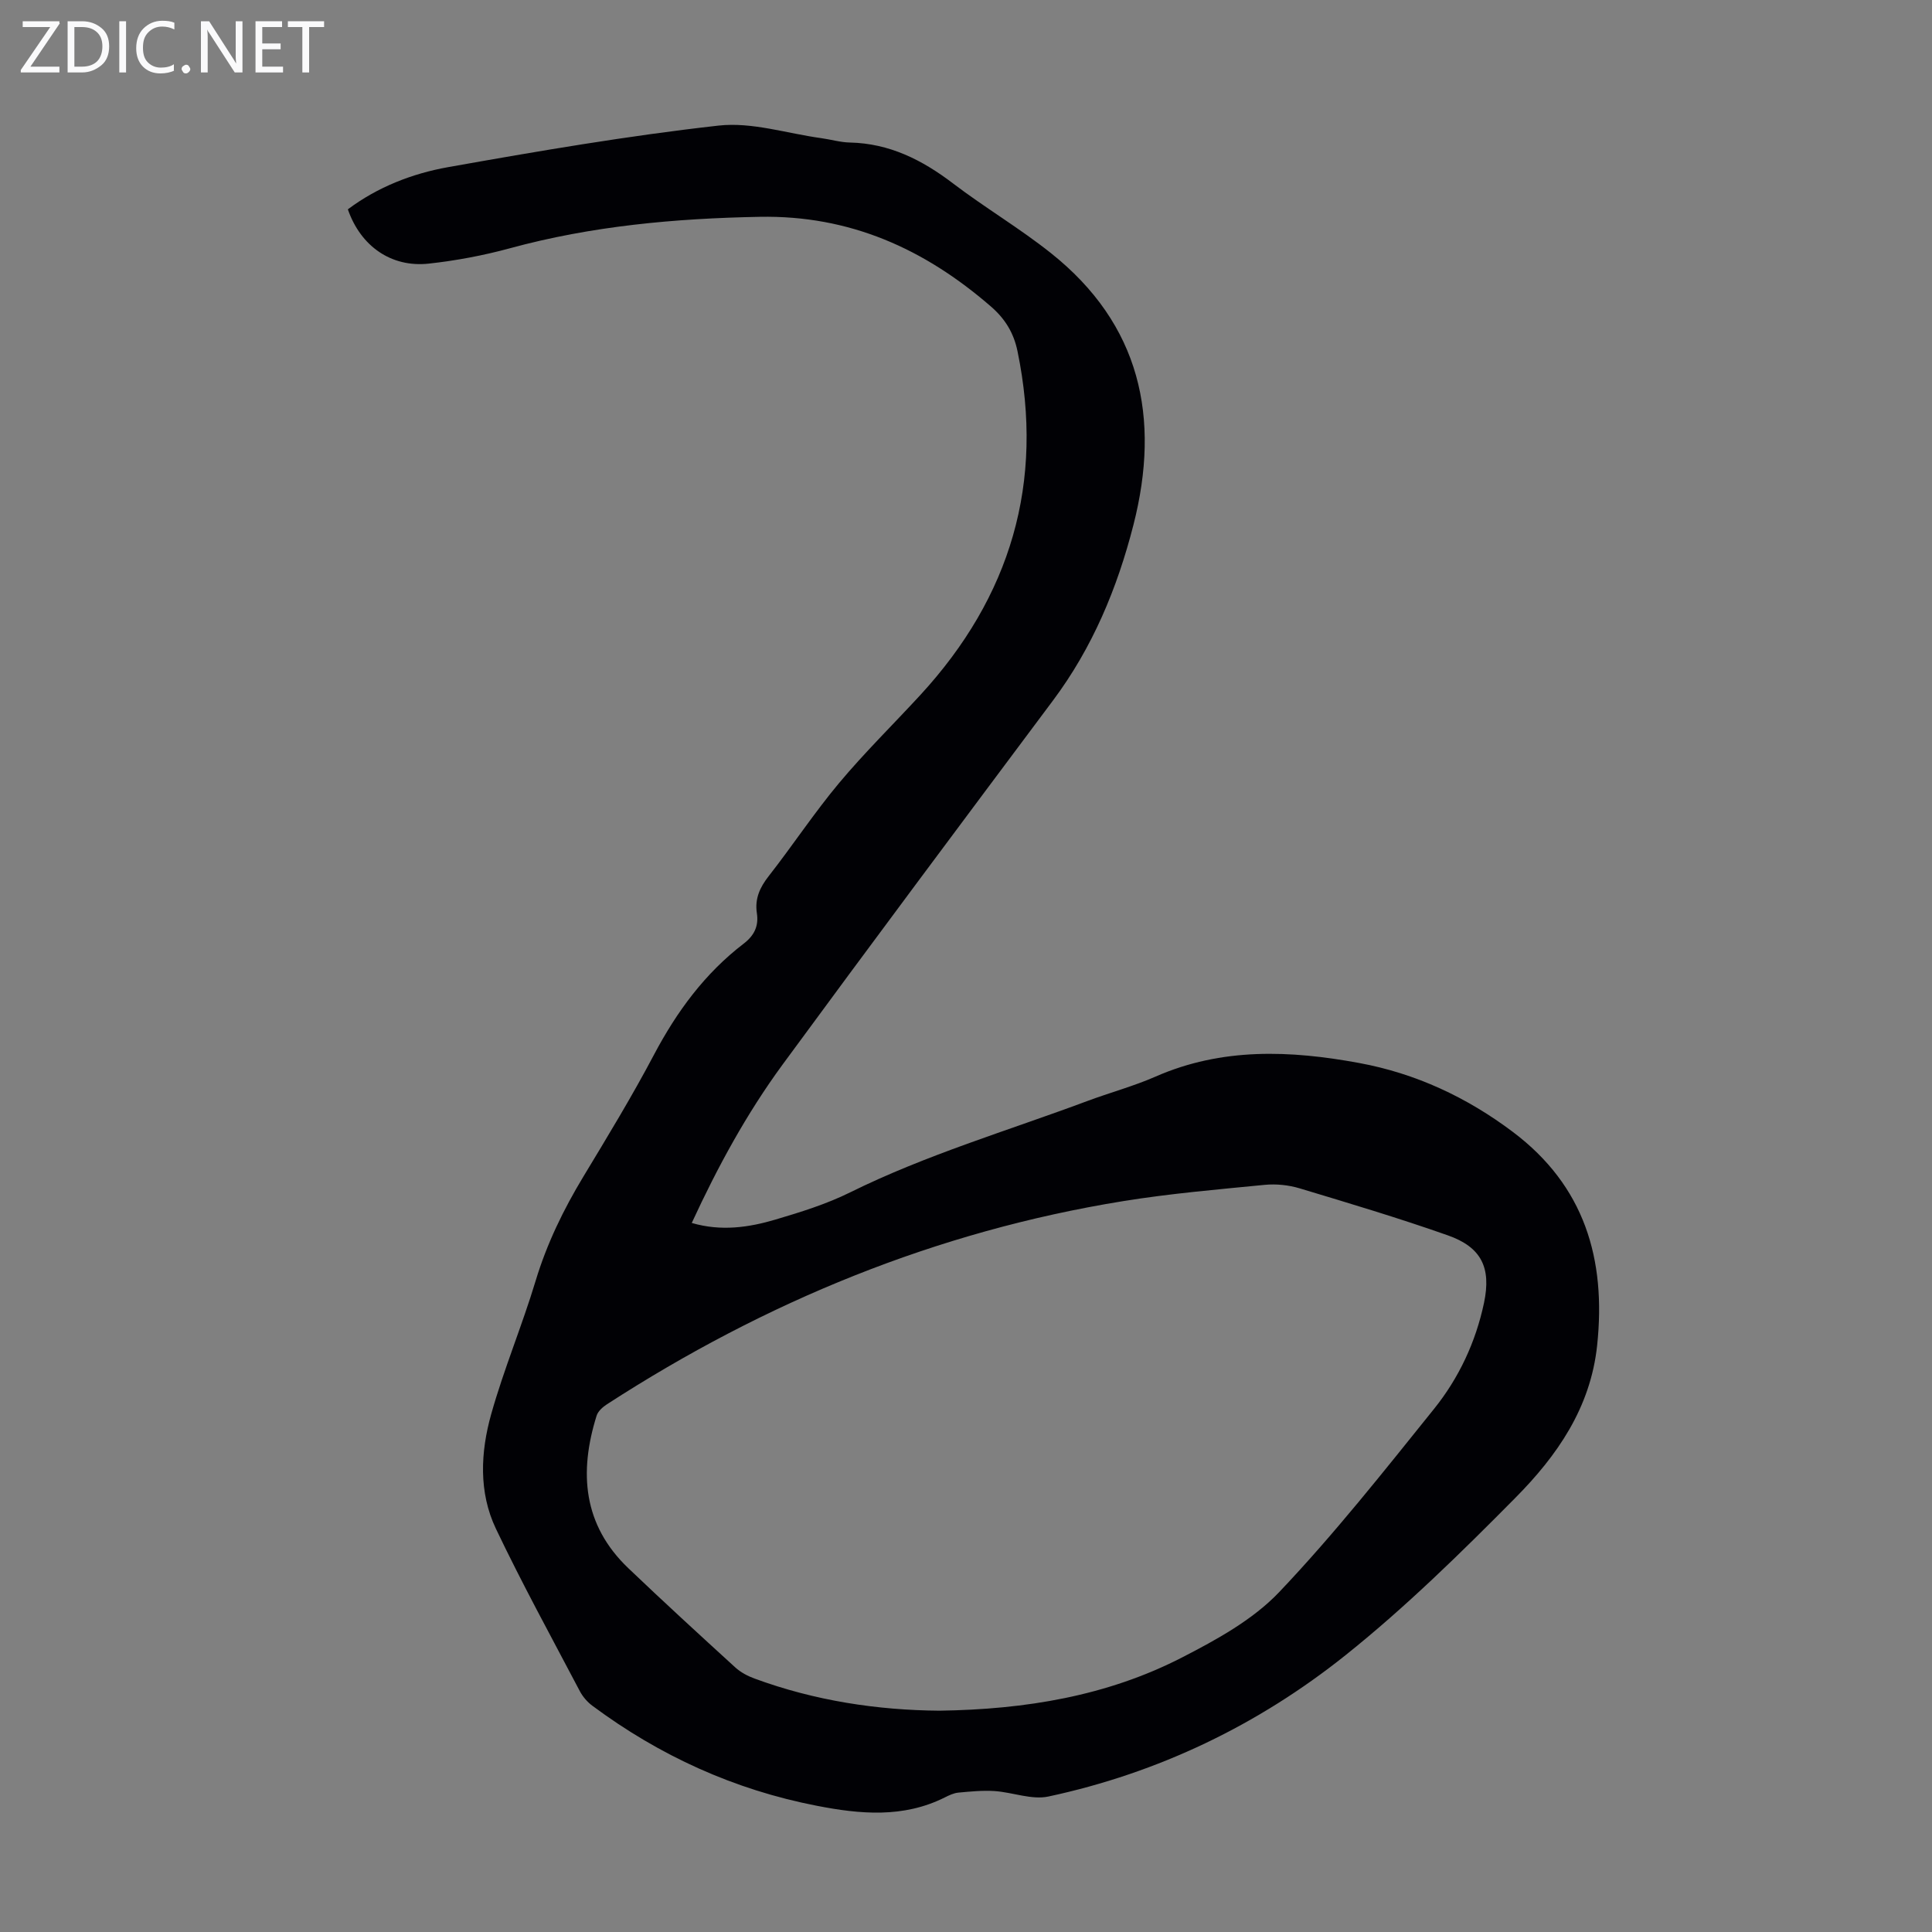 <svg enable-background="new 0 0 400 400" viewBox="0 0 400 400" xmlns="http://www.w3.org/2000/svg"><rect x="0" y="0" width="400" height="400" fill="#808080" stroke="none"/><g fill="#fafafb"><path d="m12.4 4.8-6.1 9h6v1.2h-8v-.5l6.1-8.9h-5.7v-1.2h7.6v.4z"/><path d="m14 15v-10.6h3c1.6 0 2.9.5 4 1.4s1.6 2.2 1.6 3.8-.5 3-1.6 3.9-2.4 1.5-4 1.5zm1.4-9.4v8.2h1.6c1.3 0 2.4-.4 3.1-1.1s1.1-1.8 1.1-3.1-.4-2.3-1.2-3-1.8-1-3.1-1z"/><path d="m26.1 4.4v10.6h-1.4v-10.6z"/><path d="m36.1 14.6c-.8.4-1.8.6-2.9.6-1.5 0-2.7-.5-3.6-1.4s-1.4-2.2-1.4-3.8c0-1.7.5-3.1 1.5-4.1s2.3-1.6 3.9-1.6c1 0 1.8.1 2.5.4v1.4c-.8-.4-1.6-.6-2.5-.6-1.2 0-2.1.4-2.9 1.2s-1.1 1.8-1.1 3.2c0 1.3.3 2.3 1 3s1.6 1.1 2.7 1.1c1 0 2-.2 2.7-.7v1.3z"/><path d="m37.6 14.3c0-.2.1-.5.3-.6s.4-.3.6-.3c.3 0 .5.1.6.3s.3.4.3.6-.1.4-.3.6-.4.3-.6.3c-.3 0-.5-.1-.6-.3s-.3-.4-.3-.6z"/><path d="m50.2 15h-1.6l-5.3-8.2c-.2-.2-.3-.5-.4-.7 0 .2.1.7.1 1.5v7.4h-1.4v-10.6h1.7l5.2 8.1c.2.4.4.6.4.7 0-.3-.1-.8-.1-1.5v-7.3h1.4z"/><path d="m58.6 15h-5.7v-10.6h5.5v1.2h-4.1v3.4h3.8v1.2h-3.8v3.6h4.3z"/><path d="m67.1 5.6h-3.1v9.4h-1.4v-9.4h-3v-1.2h7.5z"/></g><path d="m143.22 253.2c6.07 1.77 11.8.94 17.36-.71 5.24-1.55 10.54-3.2 15.41-5.61 15.79-7.81 32.64-12.77 49.06-18.9 4.71-1.76 9.6-3.07 14.19-5.08 13.75-6.04 27.9-5.45 42.15-2.82 11.74 2.16 22.33 7.12 31.84 14.28 14.81 11.15 19.34 26.28 17.44 44.19-1.37 12.94-8.3 22.84-16.89 31.52-11.24 11.36-22.72 22.64-35.18 32.6-18.09 14.46-38.76 24.4-61.54 29.28-3.47.74-7.41-.88-11.15-1.13-2.47-.16-4.99.09-7.47.32-.97.09-1.94.55-2.83 1-8.61 4.31-17.56 3.47-26.53 1.72-17.08-3.32-32.52-10.35-46.46-20.72-1.03-.77-1.96-1.85-2.56-2.98-5.88-11.18-11.96-22.26-17.39-33.66-3.6-7.55-3.18-15.85-.98-23.69 2.62-9.34 6.41-18.35 9.21-27.64 2.32-7.68 5.75-14.73 9.87-21.55 5.03-8.33 10.09-16.65 14.63-25.25 4.72-8.93 10.53-16.84 18.57-23 2.17-1.66 3.15-3.62 2.73-6.33-.45-2.95.61-5.31 2.46-7.66 4.96-6.34 9.41-13.1 14.57-19.27 5.3-6.33 11.22-12.14 16.82-18.22 18.7-20.33 25.74-43.97 20.11-71.19-.77-3.74-2.54-6.68-5.5-9.24-13.77-11.94-29.21-18.92-47.89-18.57-17.52.33-34.77 1.89-51.73 6.52-5.48 1.49-11.13 2.55-16.77 3.17-7.78.85-14.12-3.63-16.75-11.24 6.18-4.63 13.35-7.42 20.79-8.74 18.59-3.31 37.23-6.5 55.98-8.6 6.89-.77 14.14 1.63 21.22 2.6 1.99.27 3.97.87 5.96.91 8.19.18 14.96 3.6 21.35 8.47 6.58 5.01 13.75 9.25 20.22 14.39 18.58 14.76 22.8 34.12 17.12 56.33-3.35 13.1-8.47 25.39-16.65 36.33-18.75 25.09-37.5 50.19-56.03 75.44-7.39 10.09-13.38 21.07-18.76 32.73zm51.28 100.98c17.84-.26 34.69-3.04 50.19-11 7.18-3.69 14.69-7.81 20.15-13.55 11.39-11.99 21.68-25.03 32.06-37.93 5.14-6.39 8.64-13.85 10.35-21.96 1.53-7.29-.54-11.53-7.51-13.98-10.1-3.56-20.38-6.63-30.64-9.72-2.29-.69-4.87-.96-7.25-.73-9.79.96-19.61 1.8-29.31 3.37-38.65 6.25-74.08 20.83-106.86 42.05-.88.57-1.87 1.44-2.16 2.38-3.67 11.72-2.83 22.6 6.57 31.57 7.28 6.95 14.71 13.76 22.15 20.55 1.11 1.01 2.56 1.78 3.99 2.3 12.51 4.61 25.49 6.55 38.27 6.65z" fill="#010105"/></svg>